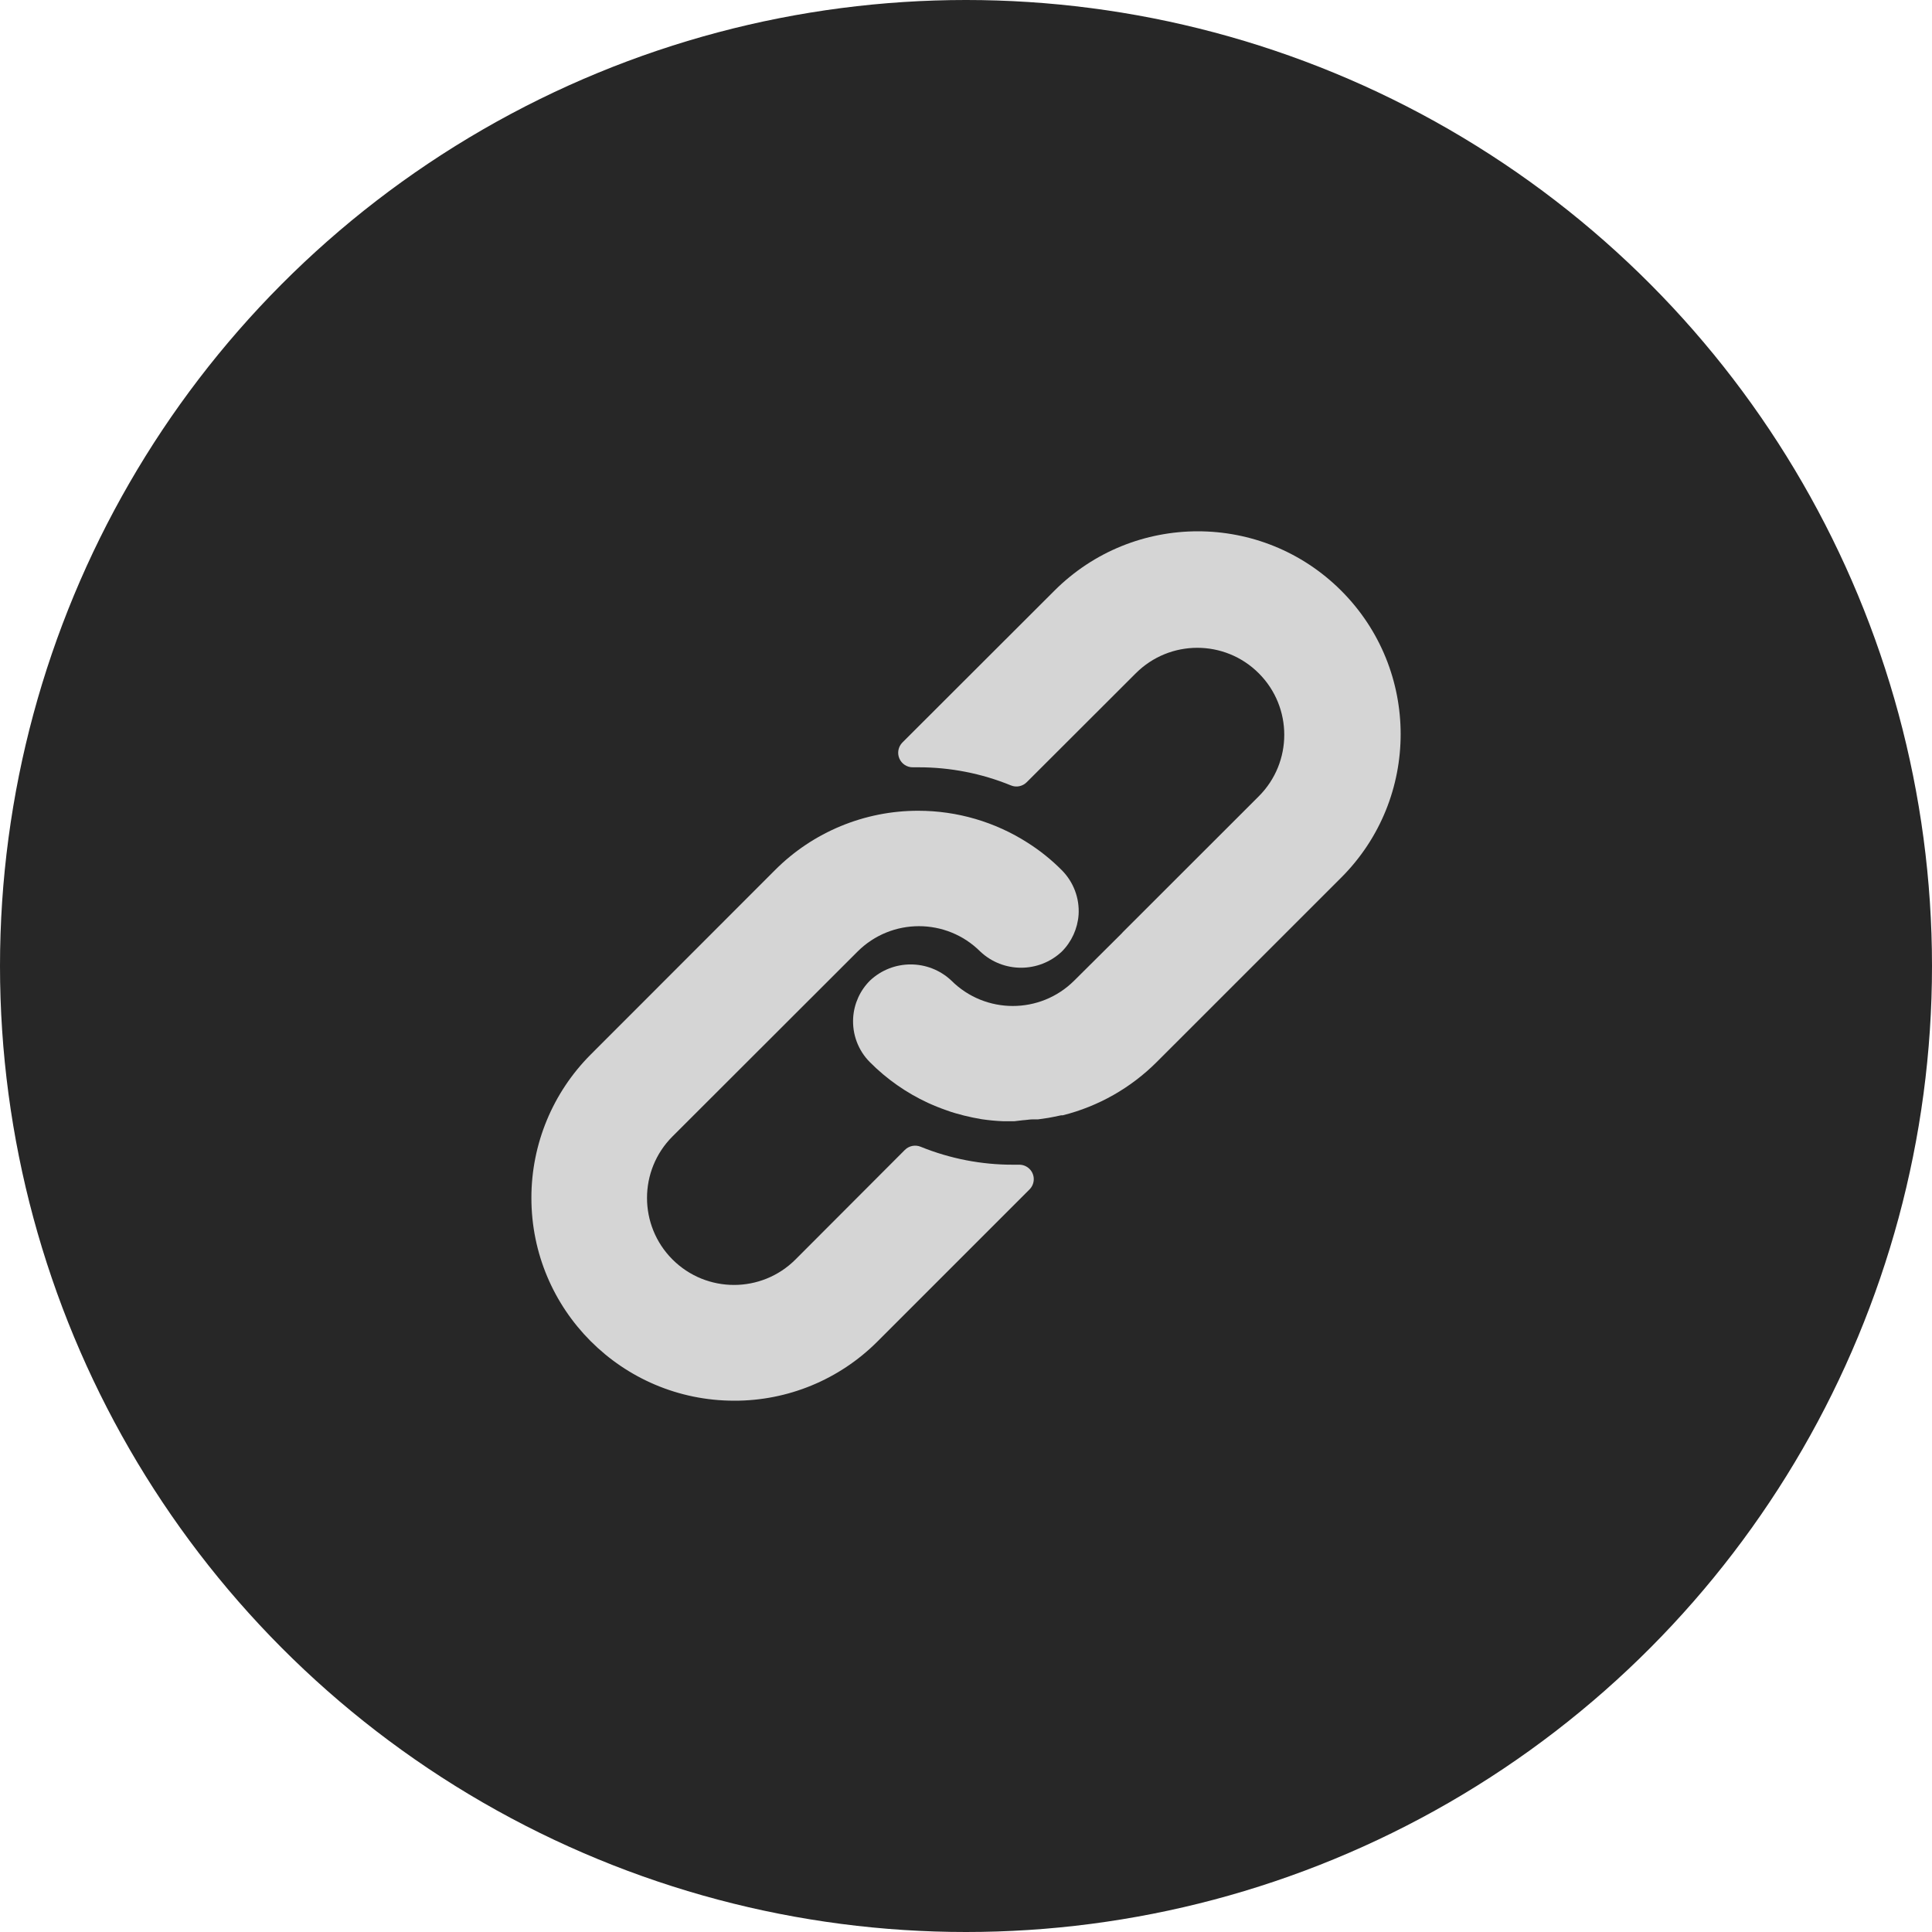 <svg width="40" height="40" viewBox="0 0 40 40" fill="none" xmlns="http://www.w3.org/2000/svg">
<circle cx="20" cy="20" r="18.5" fill="#272727" stroke="#272727" stroke-width="3"/>
<g clip-path="url(#clip0_2014_458)">
<path d="M21.983 18.016C21.77 17.801 21.533 17.611 21.278 17.449C20.602 17.016 19.816 16.786 19.013 16.786C17.899 16.784 16.83 17.227 16.044 18.016L12.229 21.834C11.443 22.621 11.002 23.687 11.002 24.798C11 27.117 12.879 28.998 15.198 29C16.31 29.004 17.378 28.563 18.165 27.776L21.314 24.627C21.371 24.57 21.403 24.493 21.403 24.412C21.402 24.246 21.267 24.113 21.101 24.114H20.981C20.323 24.116 19.671 23.99 19.061 23.742C18.949 23.696 18.82 23.722 18.734 23.808L16.47 26.076C15.767 26.779 14.627 26.779 13.923 26.076C13.22 25.372 13.22 24.232 13.923 23.529L17.754 19.702C18.456 19 19.595 19 20.297 19.702C20.771 20.147 21.509 20.147 21.983 19.702C22.187 19.498 22.31 19.227 22.331 18.94C22.353 18.596 22.226 18.26 21.983 18.016Z" fill="#D5D5D5"/>
<path d="M27.769 12.23C26.129 10.59 23.47 10.59 21.83 12.23L18.683 15.373C18.597 15.46 18.572 15.591 18.62 15.703C18.668 15.816 18.78 15.889 18.902 15.886H19.013C19.671 15.885 20.322 16.012 20.93 16.261C21.042 16.308 21.171 16.281 21.257 16.195L23.515 13.94C24.219 13.236 25.359 13.236 26.062 13.94C26.765 14.643 26.765 15.783 26.062 16.486L23.249 19.297L23.225 19.324L22.241 20.302C21.538 21.003 20.4 21.003 19.697 20.302C19.224 19.856 18.485 19.856 18.012 20.302C17.806 20.507 17.683 20.78 17.664 21.069C17.642 21.413 17.768 21.75 18.012 21.993C18.359 22.342 18.765 22.626 19.211 22.833C19.274 22.863 19.337 22.887 19.4 22.914C19.463 22.941 19.529 22.962 19.592 22.986C19.655 23.01 19.721 23.031 19.784 23.049L19.961 23.097C20.081 23.127 20.201 23.151 20.324 23.172C20.472 23.194 20.621 23.208 20.771 23.214H20.981H20.999L21.179 23.193C21.245 23.19 21.314 23.175 21.392 23.175H21.494L21.701 23.145L21.797 23.127L21.971 23.091H22.004C22.741 22.906 23.413 22.524 23.95 21.987L27.769 18.169C29.409 16.529 29.409 13.87 27.769 12.23Z" fill="#D5D5D5"/>
</g>
<defs>
<clipPath id="clip0_2014_458">
<rect width="18" height="18" fill="white" transform="translate(11 11)"/>
</clipPath>
</defs>
</svg>
